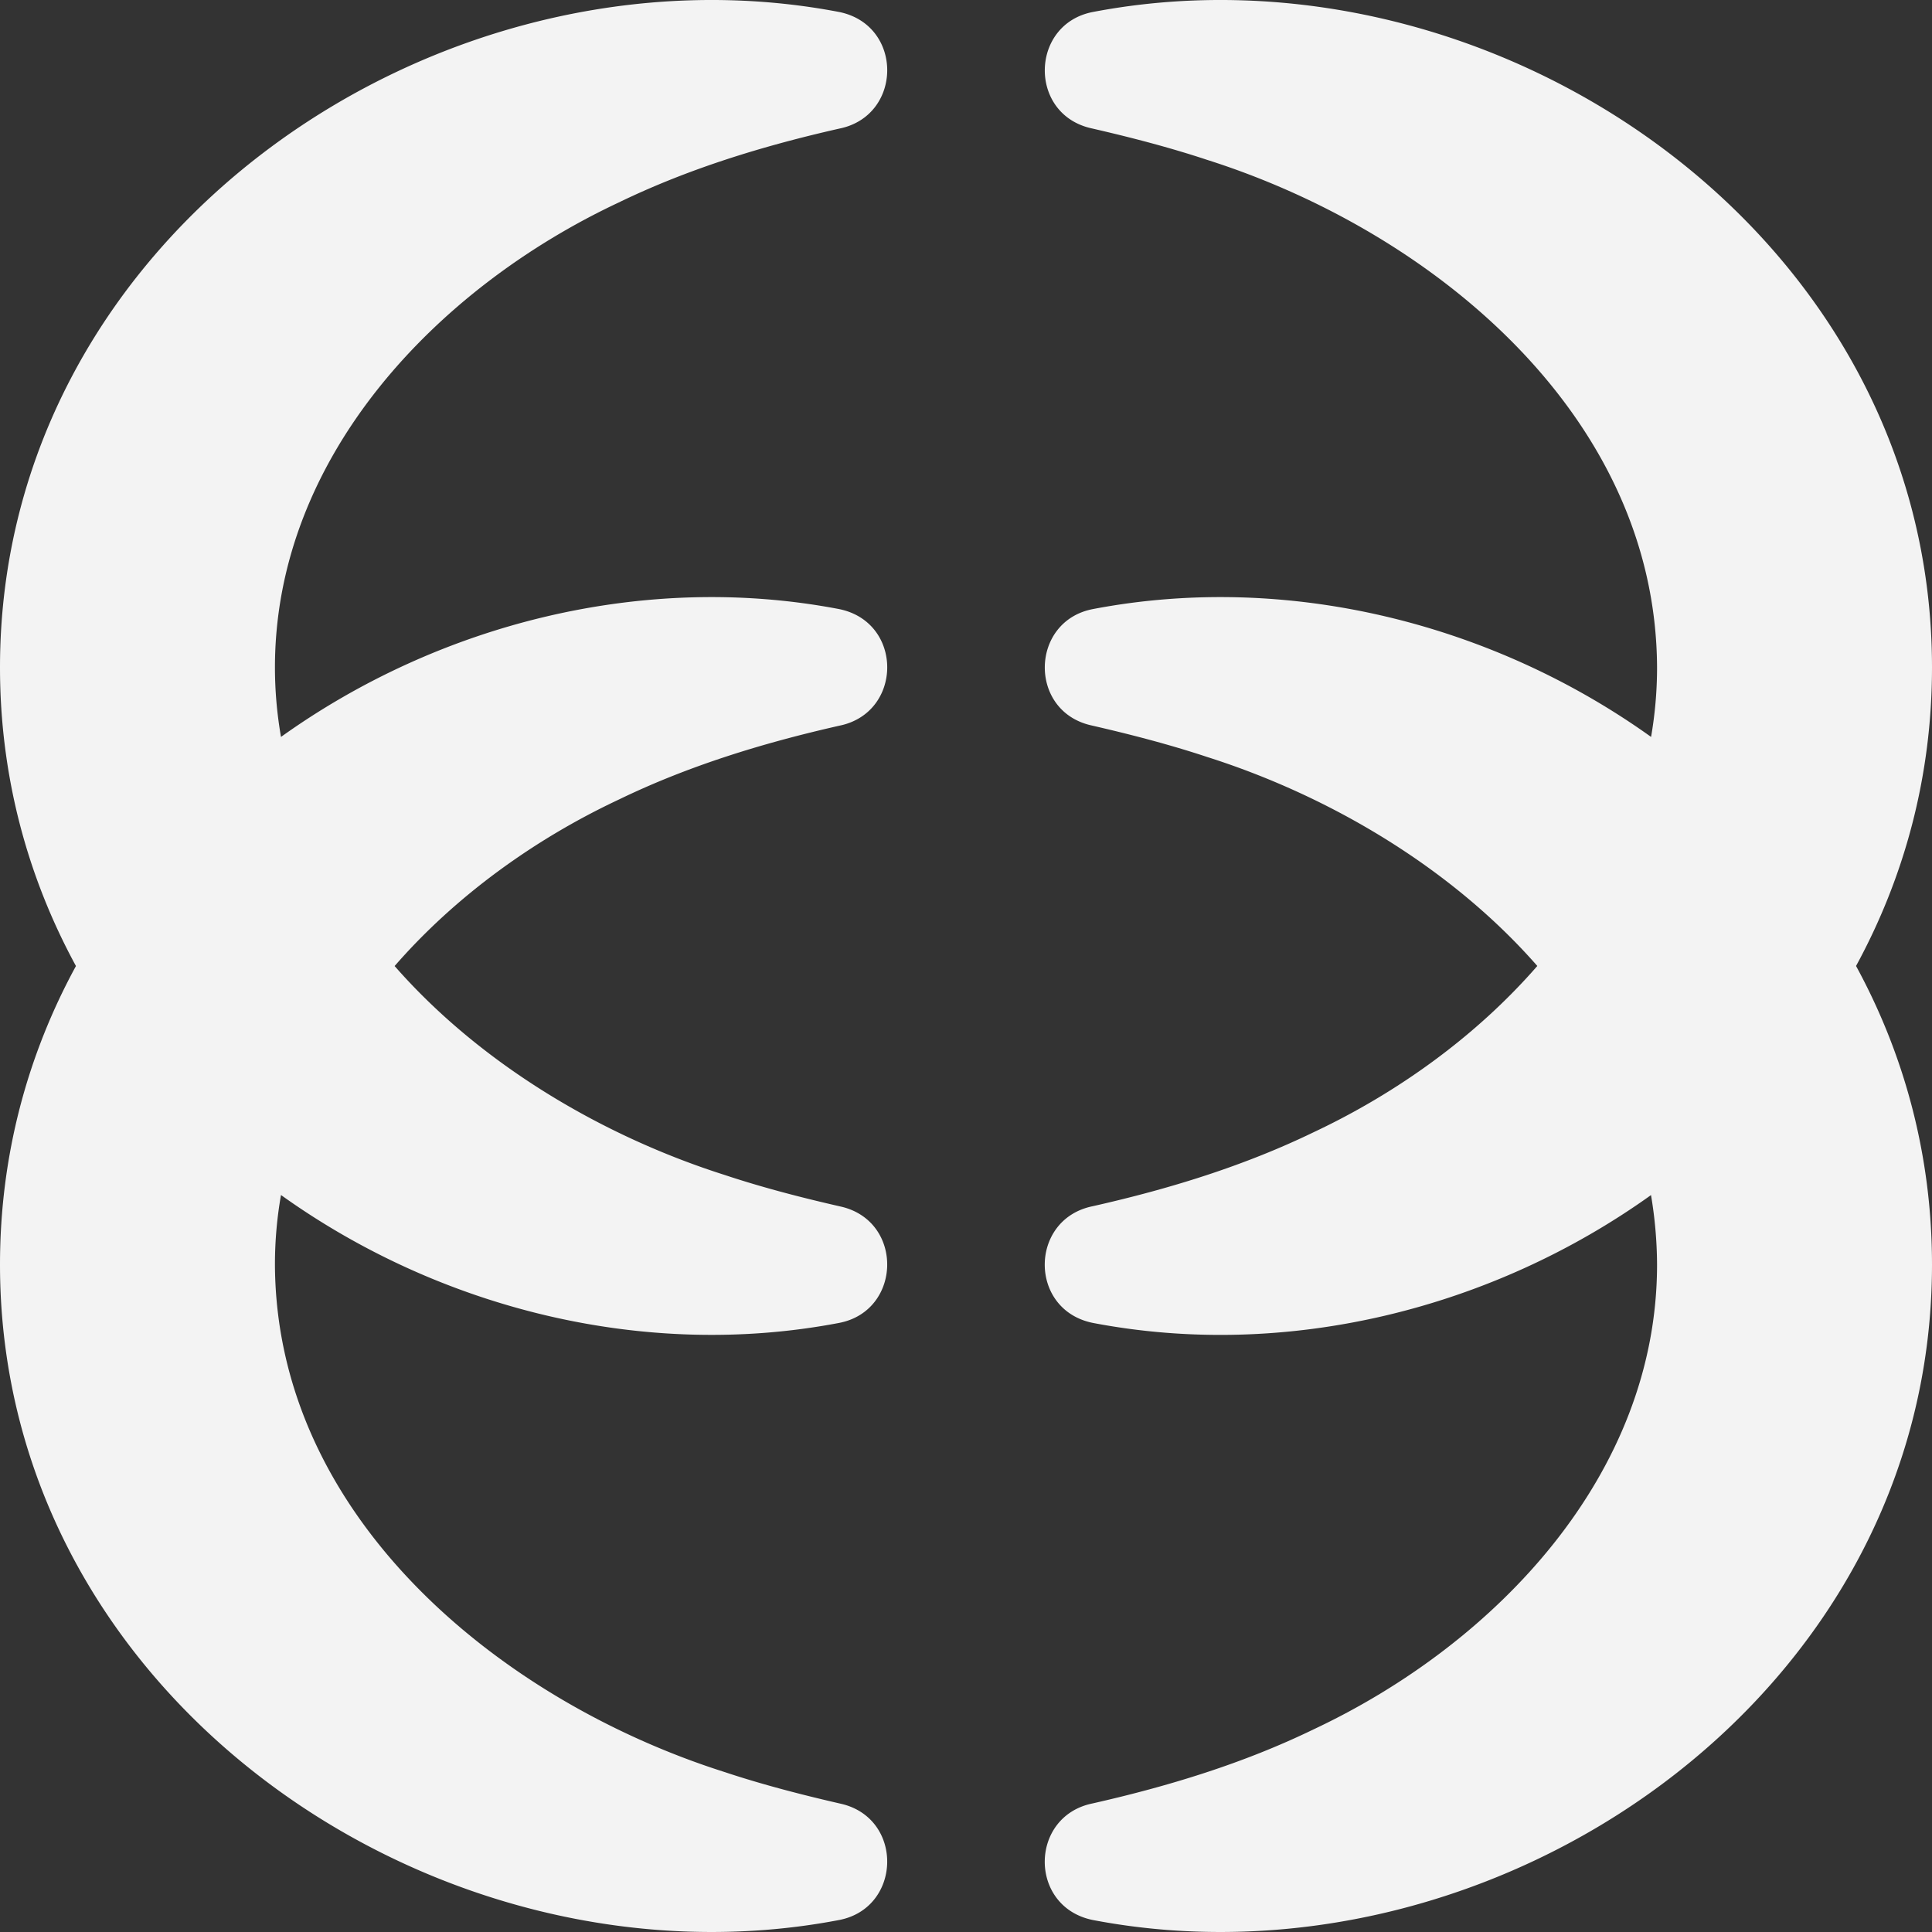 <svg xmlns="http://www.w3.org/2000/svg" width="240" height="240" fill="none"><rect width="100%" height="100%" fill="#333333" stroke="none"/><path fill="#F3F3F3" fill-rule="evenodd" d="M90.034 145.962c-15.174-4.818-30.322-13.757-41.012-25.958 7.6-8.733 17.436-15.788 27.82-20.666 8.658-4.199 17.888-7.03 27.426-9.19 7.881-1.591 7.975-12.836 0-14.48-24.225-4.646-49.67 1.781-69.361 15.875a50.285 50.285 0 0 1-.752-8.63c0-26.096 20.041-47.115 42.686-57.75 8.659-4.198 17.89-7.029 27.427-9.189 7.881-1.591 7.975-12.837 0-14.48C54.708-8.005 0 28.811 0 82.913c0 13.611 3.467 26.13 9.435 37.091C3.458 130.966 0 143.476 0 157.087c0 54.102 54.7 90.918 104.268 81.419 7.736-1.514 8.009-12.553.299-14.412-4.995-1.144-9.871-2.409-14.533-3.957-27.922-8.862-55.75-31.697-55.879-63.05 0-2.951.257-5.833.752-8.638 19.69 14.102 45.136 20.52 69.361 15.883 7.736-1.515 8.009-12.553.299-14.42-4.995-1.136-9.871-2.401-14.533-3.95ZM240 157.087c0-13.611-3.466-26.13-9.435-37.091C236.534 109.034 240 96.524 240 82.913c0-54.102-54.7-90.918-104.268-81.419-7.736 1.514-8.009 12.553-.299 14.412 4.996 1.144 9.863 2.409 14.534 3.957 27.913 8.862 55.75 31.697 55.878 63.05 0 2.942-.256 5.825-.743 8.63-19.691-14.094-45.145-20.52-69.37-15.875-7.736 1.515-8.009 12.553-.299 14.412 4.996 1.144 9.863 2.409 14.534 3.958 15.173 4.818 30.321 13.757 41.003 25.958-7.599 8.733-17.436 15.788-27.811 20.666-8.658 4.19-17.889 7.03-27.427 9.181-7.881 1.6-7.983 12.845 0 14.489 24.217 4.646 49.671-1.781 69.362-15.875a53.01 53.01 0 0 1 .751 8.63c0 26.096-20.049 47.115-42.686 57.75-8.658 4.198-17.889 7.029-27.427 9.189-7.881 1.591-7.983 12.837 0 14.48C185.283 248.005 240 211.189 240 157.087Z" clip-rule="evenodd"/></svg>